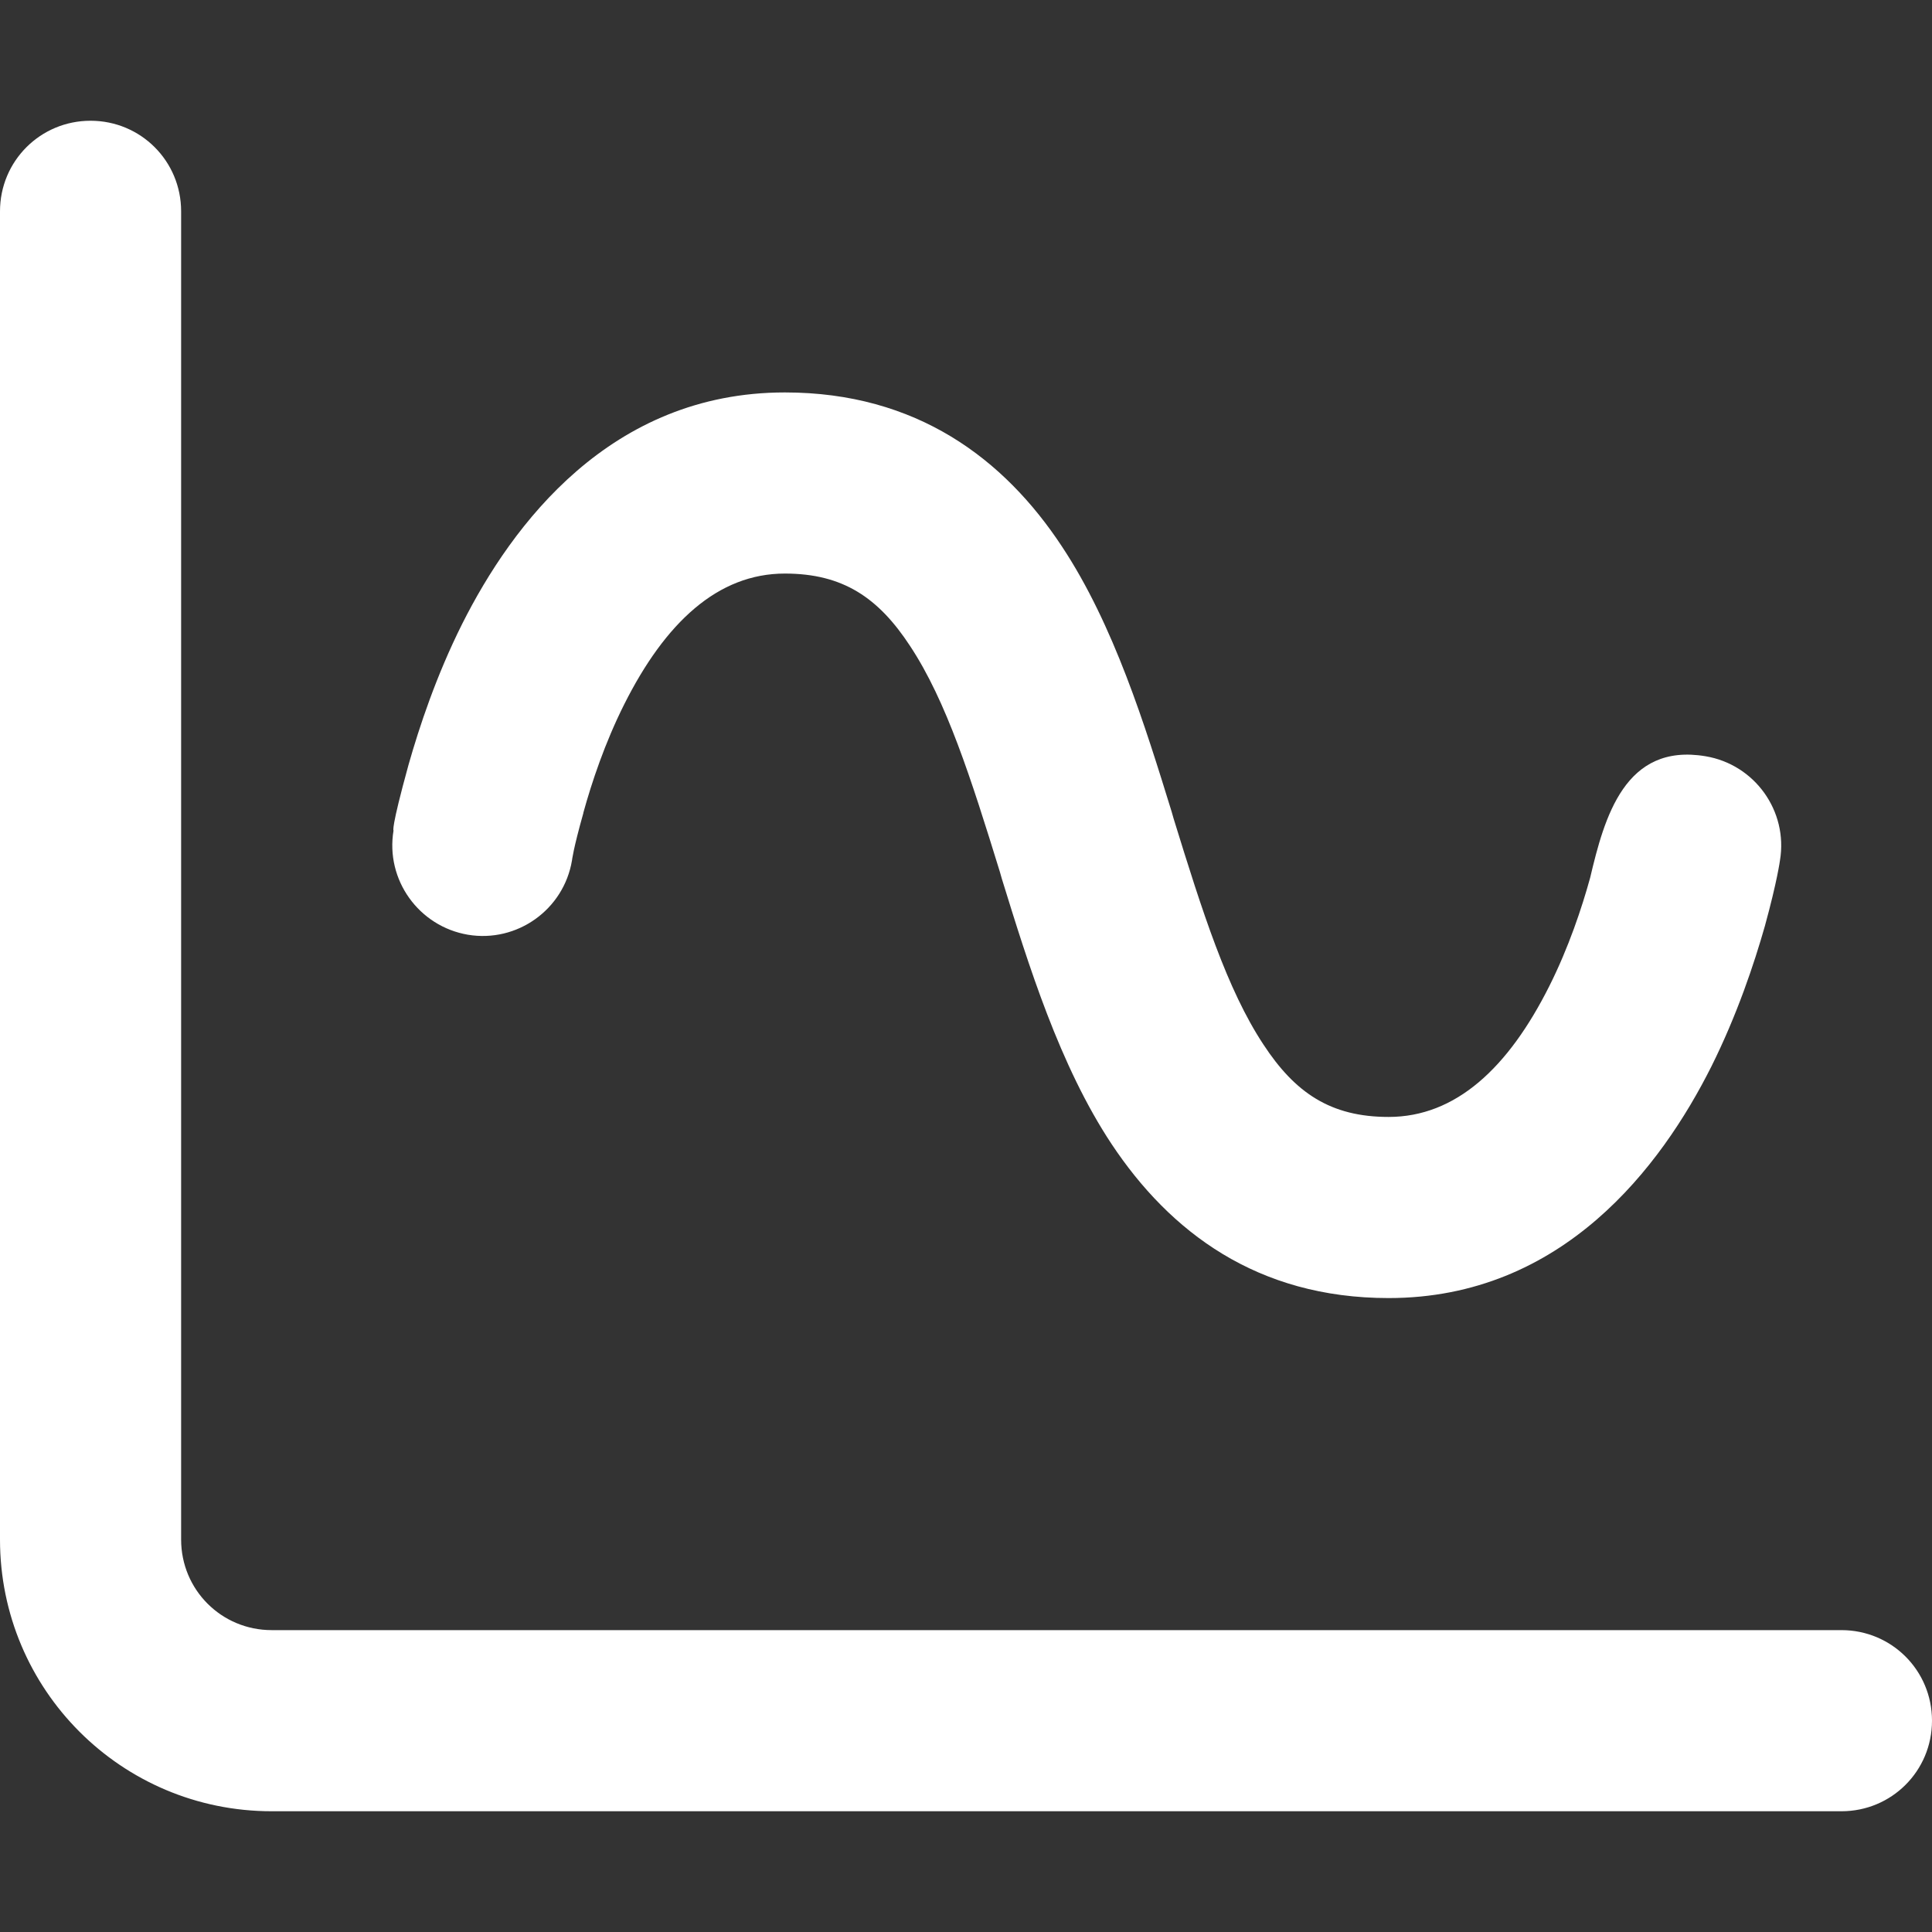 <svg xmlns="http://www.w3.org/2000/svg" width="16" height="16" viewBox="0 0 16 16" fill="none">
  <rect x="0" y="0" width="16" height="16" fill="#333333" stroke="none"/>
  <path d="M1.5 1.75C1.5 1.334 1.166 1 0.75 1C0.334 1 0 1.334 0 1.75V12.75C0 13.994 1.006 15 2.25 15H15.25C15.666 15 16 14.666 16 14.25C16 13.834 15.666 13.5 15.25 13.5H2.25C1.834 13.5 1.5 13.166 1.5 12.75V1.75ZM4.831 6.731C4.9 6.481 5.009 6.153 5.169 5.834C5.509 5.156 5.944 4.75 6.5 4.75C6.981 4.75 7.275 4.95 7.537 5.35C7.838 5.806 8.041 6.444 8.281 7.222L8.297 7.278C8.516 7.987 8.775 8.825 9.206 9.475C9.688 10.2 10.409 10.75 11.5 10.75C12.944 10.75 13.759 9.656 14.172 8.834C14.387 8.403 14.528 7.978 14.616 7.669C14.719 7.294 14.741 7.125 14.741 7.125C14.809 6.716 14.531 6.331 14.125 6.263C13.456 6.15 13.287 6.769 13.169 7.269C13.1 7.519 12.991 7.847 12.831 8.166C12.491 8.844 12.056 9.25 11.5 9.25C11.019 9.25 10.725 9.05 10.463 8.65C10.162 8.194 9.959 7.556 9.719 6.778L9.703 6.722C9.484 6.013 9.225 5.175 8.794 4.525C8.316 3.8 7.591 3.25 6.5 3.25C5.056 3.25 4.241 4.344 3.828 5.166C3.612 5.597 3.472 6.022 3.384 6.331C3.234 6.875 3.259 6.878 3.259 6.878C3.191 7.287 3.469 7.672 3.875 7.741C4.281 7.809 4.669 7.534 4.737 7.125C4.737 7.125 4.747 7.031 4.831 6.734V6.731Z" fill="white"/>
</svg>
